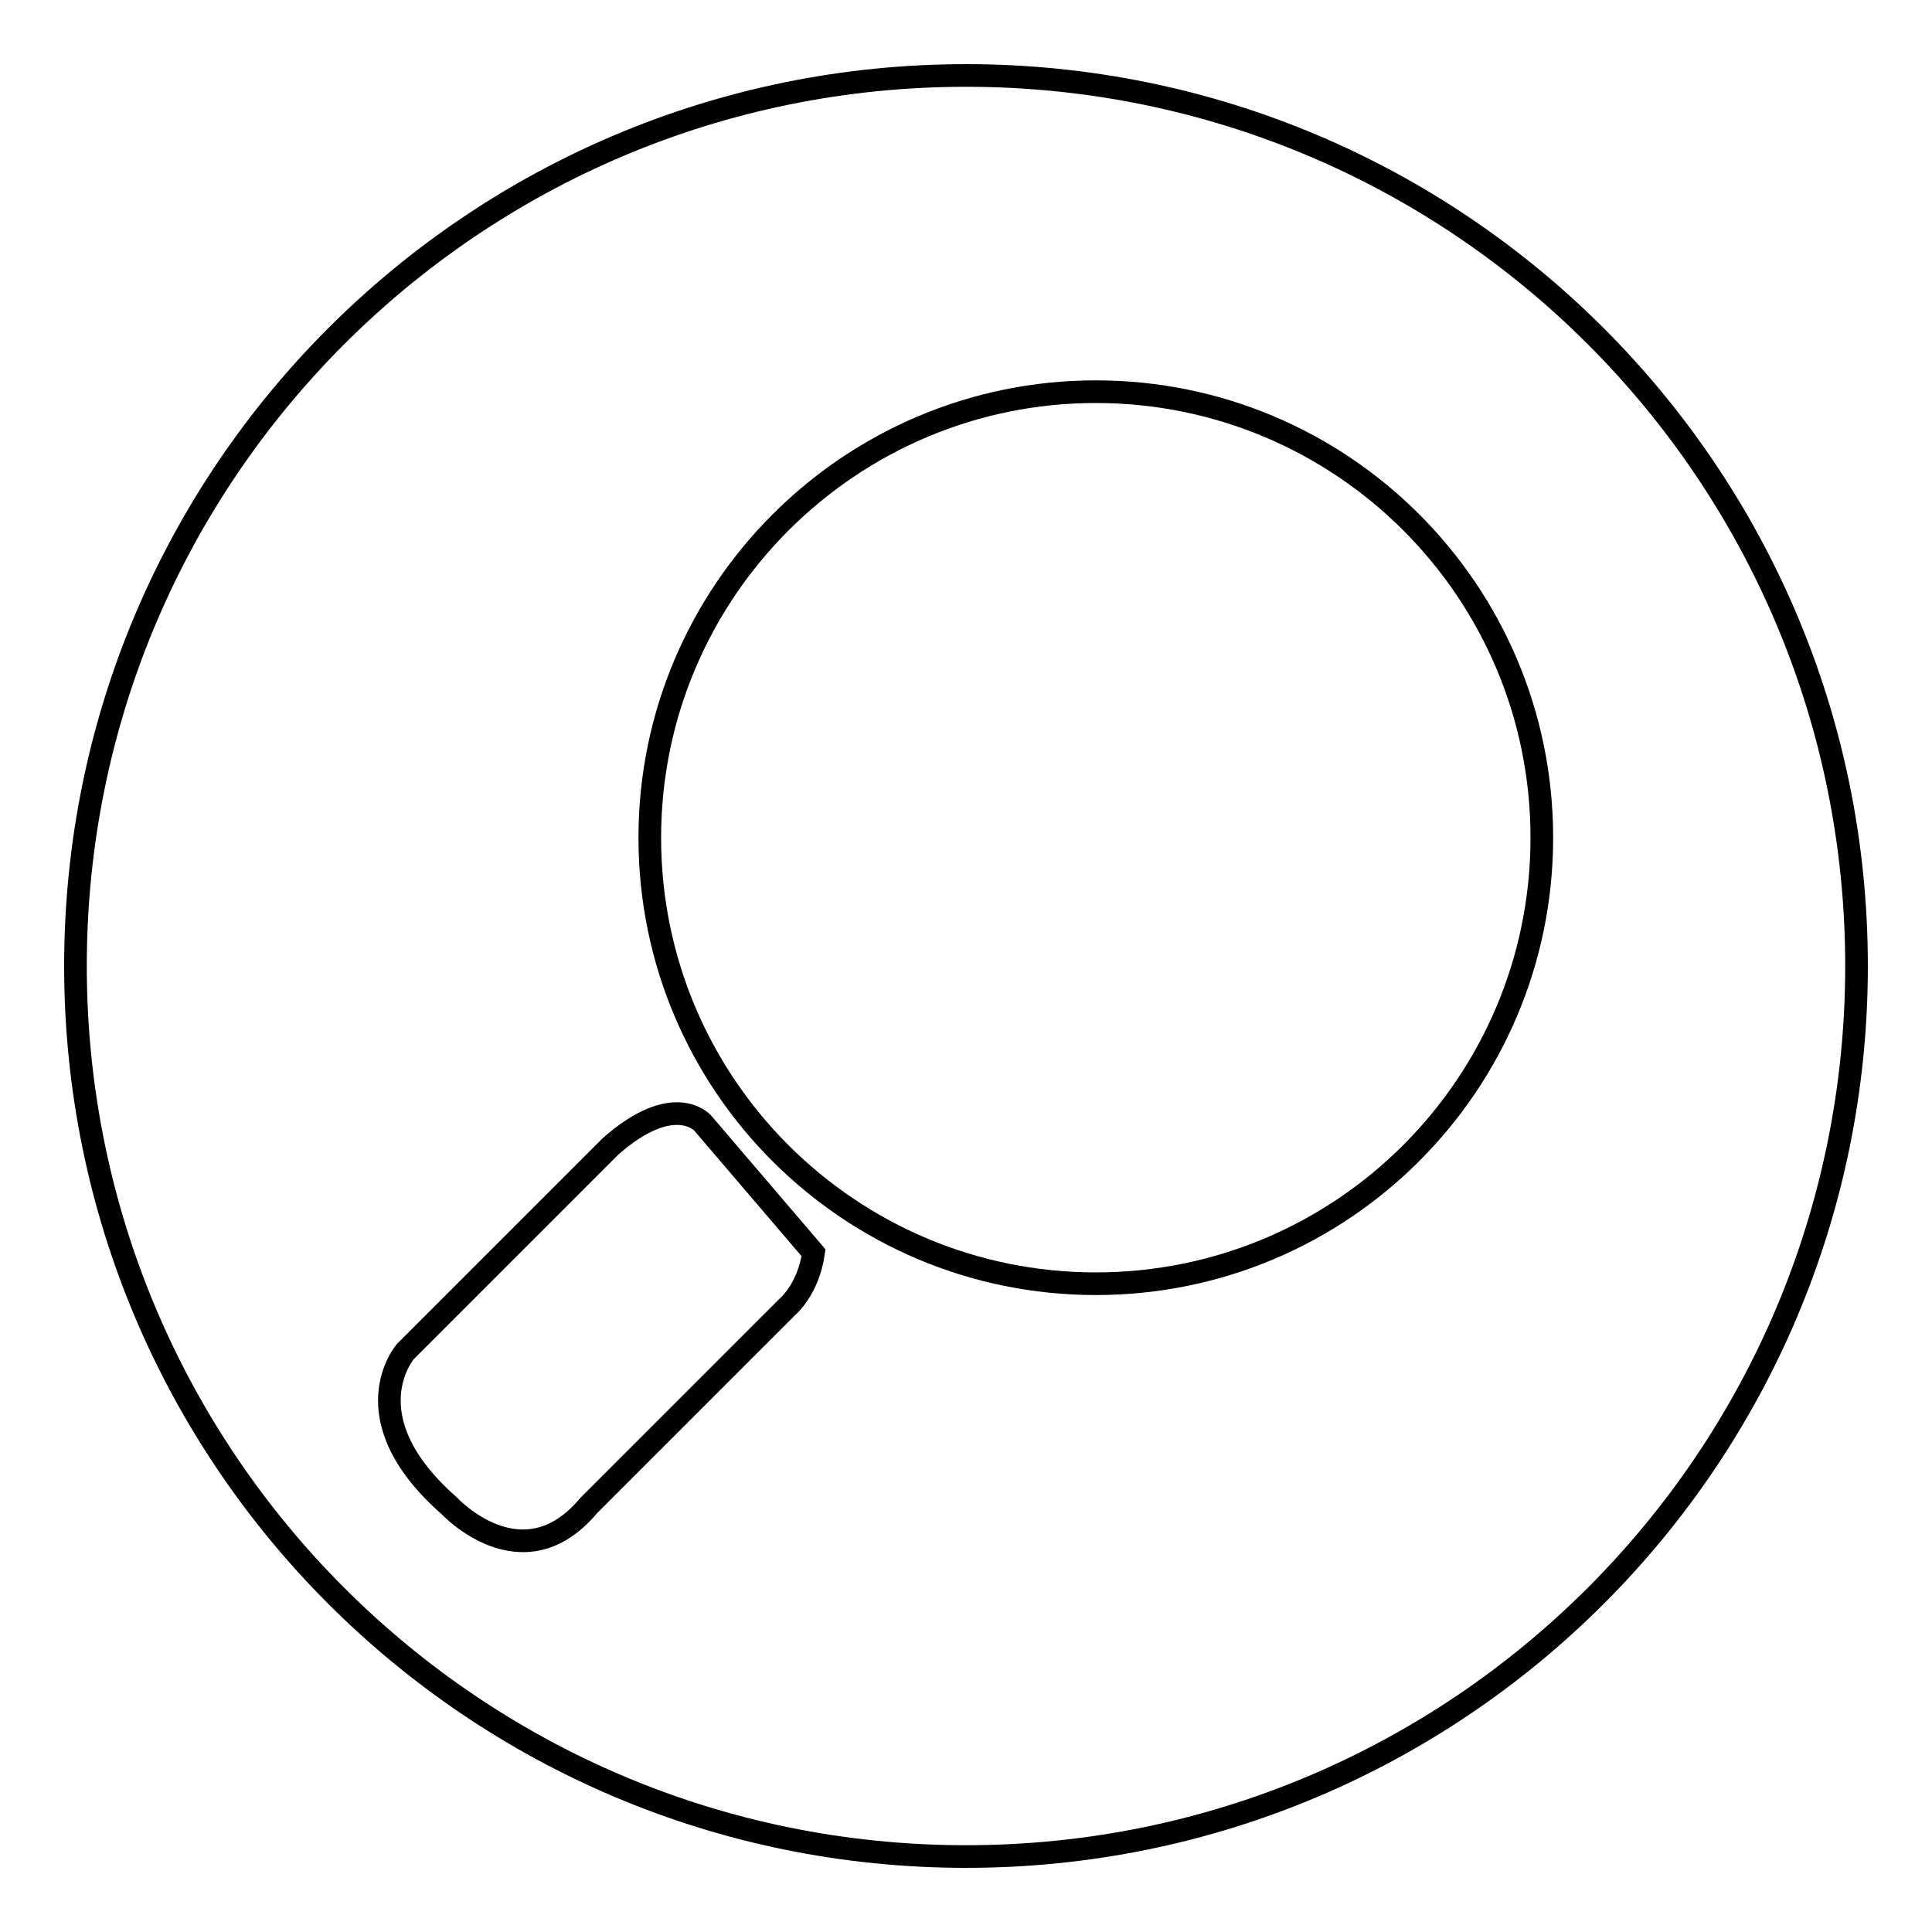 <?xml version="1.0" encoding="utf-8"?>
<!-- Svg Vector Icons : http://www.onlinewebfonts.com/icon -->
<!DOCTYPE svg PUBLIC "-//W3C//DTD SVG 1.1//EN" "http://www.w3.org/Graphics/SVG/1.1/DTD/svg11.dtd">
<svg version="1.1" xmlns="http://www.w3.org/2000/svg" xmlns:xlink="http://www.w3.org/1999/xlink" x="0px" y="0px" viewBox="0 0 256 256" enable-background="new 0 0 256 256" xml:space="preserve">
<g><g><path stroke-width="3" fill-opacity="0" stroke="#000000"  d="M10,128c0,65.2,52.8,118,118,118c65.2,0,118-52.8,118-118c0-65.2-52.8-118-118-118C62.8,10,10,62.8,10,128L10,128z"/><path stroke-width="3" fill-opacity="0" stroke="#000000"  d="M93.1,148.8c0,0-3.8-4.3-12.2,3.1l-27.2,27.2c0,0-7.5,8.7,5.8,20.4c0,0,9.7,10.5,18.5,0l26.3-26.3c0,0,2.8-2.3,3.5-7.2L93.1,148.8z"/><path stroke-width="3" fill-opacity="0" stroke="#000000"  d="M86.1,111c0,32.7,26.5,59.1,59.1,59.1c32.7,0,59.1-26.5,59.1-59.1c0-32.7-26.5-59.1-59.1-59.1C112.6,51.9,86.1,78.4,86.1,111L86.1,111z"/></g></g>
</svg>